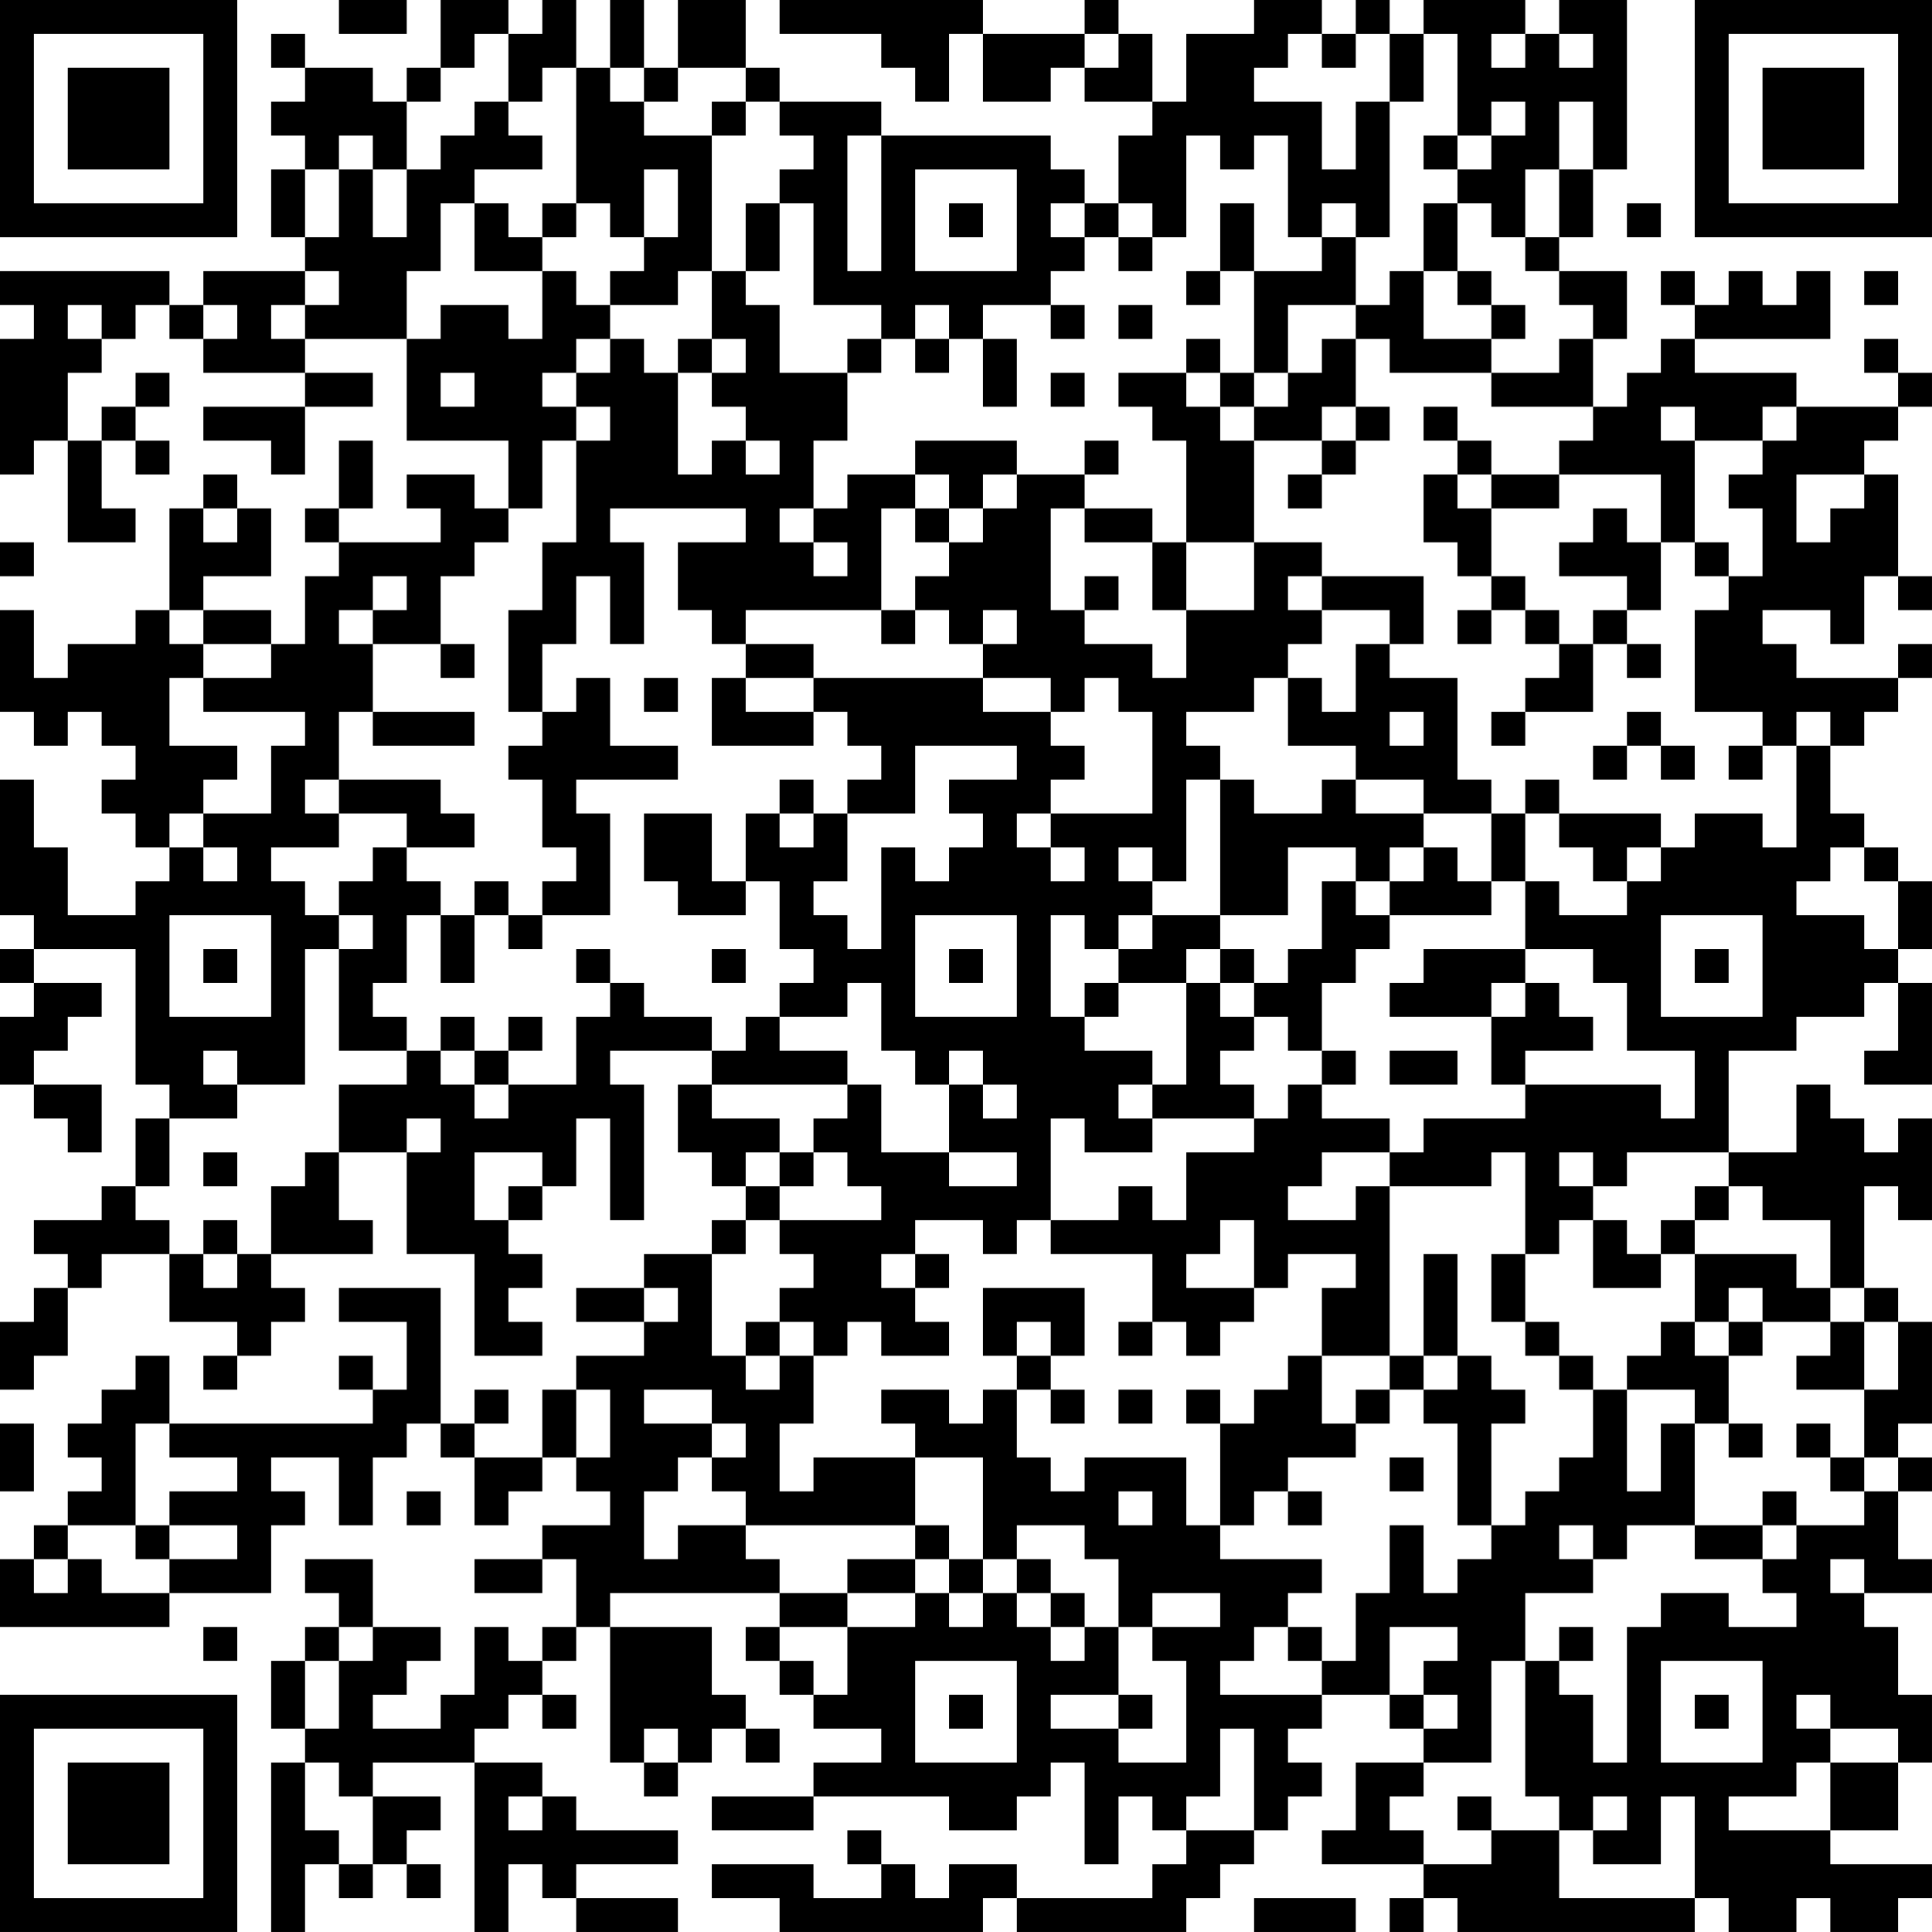 <?xml version="1.0" encoding="UTF-8"?>
<svg xmlns="http://www.w3.org/2000/svg" version="1.1" width="160" height="160" viewBox="0 0 160 160"><rect x="0" y="0" width="160" height="160" fill="#ffffff"/><g transform="scale(2.807)"><g transform="translate(0,0)"><path fill-rule="evenodd" d="M10 0L10 1L12 1L12 0ZM13 0L13 2L12 2L12 3L11 3L11 2L9 2L9 1L8 1L8 2L9 2L9 3L8 3L8 4L9 4L9 5L8 5L8 7L9 7L9 8L6 8L6 9L5 9L5 8L0 8L0 9L1 9L1 10L0 10L0 14L1 14L1 13L2 13L2 16L4 16L4 15L3 15L3 13L4 13L4 14L5 14L5 13L4 13L4 12L5 12L5 11L4 11L4 12L3 12L3 13L2 13L2 11L3 11L3 10L4 10L4 9L5 9L5 10L6 10L6 11L9 11L9 12L6 12L6 13L8 13L8 14L9 14L9 12L11 12L11 11L9 11L9 10L12 10L12 13L15 13L15 15L14 15L14 14L12 14L12 15L13 15L13 16L10 16L10 15L11 15L11 13L10 13L10 15L9 15L9 16L10 16L10 17L9 17L9 19L8 19L8 18L6 18L6 17L8 17L8 15L7 15L7 14L6 14L6 15L5 15L5 18L4 18L4 19L2 19L2 20L1 20L1 18L0 18L0 21L1 21L1 22L2 22L2 21L3 21L3 22L4 22L4 23L3 23L3 24L4 24L4 25L5 25L5 26L4 26L4 27L2 27L2 25L1 25L1 23L0 23L0 27L1 27L1 28L0 28L0 29L1 29L1 30L0 30L0 32L1 32L1 33L2 33L2 34L3 34L3 32L1 32L1 31L2 31L2 30L3 30L3 29L1 29L1 28L4 28L4 32L5 32L5 33L4 33L4 35L3 35L3 36L1 36L1 37L2 37L2 38L1 38L1 39L0 39L0 41L1 41L1 40L2 40L2 38L3 38L3 37L5 37L5 39L7 39L7 40L6 40L6 41L7 41L7 40L8 40L8 39L9 39L9 38L8 38L8 37L11 37L11 36L10 36L10 34L12 34L12 37L14 37L14 40L16 40L16 39L15 39L15 38L16 38L16 37L15 37L15 36L16 36L16 35L17 35L17 33L18 33L18 36L19 36L19 32L18 32L18 31L21 31L21 32L20 32L20 34L21 34L21 35L22 35L22 36L21 36L21 37L19 37L19 38L17 38L17 39L19 39L19 40L17 40L17 41L16 41L16 43L14 43L14 42L15 42L15 41L14 41L14 42L13 42L13 38L10 38L10 39L12 39L12 41L11 41L11 40L10 40L10 41L11 41L11 42L5 42L5 40L4 40L4 41L3 41L3 42L2 42L2 43L3 43L3 44L2 44L2 45L1 45L1 46L0 46L0 48L5 48L5 47L8 47L8 45L9 45L9 44L8 44L8 43L10 43L10 45L11 45L11 43L12 43L12 42L13 42L13 43L14 43L14 45L15 45L15 44L16 44L16 43L17 43L17 44L18 44L18 45L16 45L16 46L14 46L14 47L16 47L16 46L17 46L17 48L16 48L16 49L15 49L15 48L14 48L14 50L13 50L13 51L11 51L11 50L12 50L12 49L13 49L13 48L11 48L11 46L9 46L9 47L10 47L10 48L9 48L9 49L8 49L8 51L9 51L9 52L8 52L8 57L9 57L9 55L10 55L10 56L11 56L11 55L12 55L12 56L13 56L13 55L12 55L12 54L13 54L13 53L11 53L11 52L14 52L14 57L15 57L15 55L16 55L16 56L17 56L17 57L20 57L20 56L17 56L17 55L20 55L20 54L17 54L17 53L16 53L16 52L14 52L14 51L15 51L15 50L16 50L16 51L17 51L17 50L16 50L16 49L17 49L17 48L18 48L18 52L19 52L19 53L20 53L20 52L21 52L21 51L22 51L22 52L23 52L23 51L22 51L22 50L21 50L21 48L18 48L18 47L23 47L23 48L22 48L22 49L23 49L23 50L24 50L24 51L26 51L26 52L24 52L24 53L21 53L21 54L24 54L24 53L28 53L28 54L30 54L30 53L31 53L31 52L32 52L32 55L33 55L33 53L34 53L34 54L35 54L35 55L34 55L34 56L30 56L30 55L28 55L28 56L27 56L27 55L26 55L26 54L25 54L25 55L26 55L26 56L24 56L24 55L21 55L21 56L23 56L23 57L29 57L29 56L30 56L30 57L35 57L35 56L36 56L36 55L37 55L37 54L38 54L38 53L39 53L39 52L38 52L38 51L39 51L39 50L41 50L41 51L42 51L42 52L40 52L40 54L39 54L39 55L42 55L42 56L41 56L41 57L42 57L42 56L43 56L43 57L50 57L50 56L51 56L51 57L53 57L53 56L54 56L54 57L56 57L56 56L57 56L57 55L54 55L54 54L56 54L56 52L57 52L57 50L56 50L56 48L55 48L55 47L57 47L57 46L56 46L56 44L57 44L57 43L56 43L56 42L57 42L57 39L56 39L56 38L55 38L55 35L56 35L56 36L57 36L57 33L56 33L56 34L55 34L55 33L54 33L54 32L53 32L53 34L51 34L51 31L53 31L53 30L55 30L55 29L56 29L56 31L55 31L55 32L57 32L57 29L56 29L56 28L57 28L57 26L56 26L56 25L55 25L55 24L54 24L54 22L55 22L55 21L56 21L56 20L57 20L57 19L56 19L56 20L53 20L53 19L52 19L52 18L54 18L54 19L55 19L55 17L56 17L56 18L57 18L57 17L56 17L56 14L55 14L55 13L56 13L56 12L57 12L57 11L56 11L56 10L55 10L55 11L56 11L56 12L53 12L53 11L50 11L50 10L54 10L54 8L53 8L53 9L52 9L52 8L51 8L51 9L50 9L50 8L49 8L49 9L50 9L50 10L49 10L49 11L48 11L48 12L47 12L47 10L48 10L48 8L46 8L46 7L47 7L47 5L48 5L48 0L46 0L46 1L45 1L45 0L42 0L42 1L41 1L41 0L40 0L40 1L39 1L39 0L37 0L37 1L35 1L35 3L34 3L34 1L33 1L33 0L32 0L32 1L29 1L29 0L23 0L23 1L26 1L26 2L27 2L27 3L28 3L28 1L29 1L29 3L31 3L31 2L32 2L32 3L34 3L34 4L33 4L33 6L32 6L32 5L31 5L31 4L26 4L26 3L23 3L23 2L22 2L22 0L20 0L20 2L19 2L19 0L18 0L18 2L17 2L17 0L16 0L16 1L15 1L15 0ZM14 1L14 2L13 2L13 3L12 3L12 5L11 5L11 4L10 4L10 5L9 5L9 7L10 7L10 5L11 5L11 7L12 7L12 5L13 5L13 4L14 4L14 3L15 3L15 4L16 4L16 5L14 5L14 6L13 6L13 8L12 8L12 10L13 10L13 9L15 9L15 10L16 10L16 8L17 8L17 9L18 9L18 10L17 10L17 11L16 11L16 12L17 12L17 13L16 13L16 15L15 15L15 16L14 16L14 17L13 17L13 19L11 19L11 18L12 18L12 17L11 17L11 18L10 18L10 19L11 19L11 21L10 21L10 23L9 23L9 24L10 24L10 25L8 25L8 26L9 26L9 27L10 27L10 28L9 28L9 32L7 32L7 31L6 31L6 32L7 32L7 33L5 33L5 35L4 35L4 36L5 36L5 37L6 37L6 38L7 38L7 37L8 37L8 35L9 35L9 34L10 34L10 32L12 32L12 31L13 31L13 32L14 32L14 33L15 33L15 32L17 32L17 30L18 30L18 29L19 29L19 30L21 30L21 31L22 31L22 30L23 30L23 31L25 31L25 32L21 32L21 33L23 33L23 34L22 34L22 35L23 35L23 36L22 36L22 37L21 37L21 40L22 40L22 41L23 41L23 40L24 40L24 42L23 42L23 44L24 44L24 43L27 43L27 45L22 45L22 44L21 44L21 43L22 43L22 42L21 42L21 41L19 41L19 42L21 42L21 43L20 43L20 44L19 44L19 46L20 46L20 45L22 45L22 46L23 46L23 47L25 47L25 48L23 48L23 49L24 49L24 50L25 50L25 48L27 48L27 47L28 47L28 48L29 48L29 47L30 47L30 48L31 48L31 49L32 49L32 48L33 48L33 50L31 50L31 51L33 51L33 52L35 52L35 49L34 49L34 48L36 48L36 47L34 47L34 48L33 48L33 46L32 46L32 45L30 45L30 46L29 46L29 43L27 43L27 42L26 42L26 41L28 41L28 42L29 42L29 41L30 41L30 43L31 43L31 44L32 44L32 43L35 43L35 45L36 45L36 46L39 46L39 47L38 47L38 48L37 48L37 49L36 49L36 50L39 50L39 49L40 49L40 47L41 47L41 45L42 45L42 47L43 47L43 46L44 46L44 45L45 45L45 44L46 44L46 43L47 43L47 41L48 41L48 44L49 44L49 42L50 42L50 45L48 45L48 46L47 46L47 45L46 45L46 46L47 46L47 47L45 47L45 49L44 49L44 52L42 52L42 53L41 53L41 54L42 54L42 55L44 55L44 54L46 54L46 56L50 56L50 53L49 53L49 55L47 55L47 54L48 54L48 53L47 53L47 54L46 54L46 53L45 53L45 49L46 49L46 50L47 50L47 52L48 52L48 48L49 48L49 47L51 47L51 48L53 48L53 47L52 47L52 46L53 46L53 45L55 45L55 44L56 44L56 43L55 43L55 41L56 41L56 39L55 39L55 38L54 38L54 36L52 36L52 35L51 35L51 34L48 34L48 35L47 35L47 34L46 34L46 35L47 35L47 36L46 36L46 37L45 37L45 34L44 34L44 35L41 35L41 34L42 34L42 33L45 33L45 32L49 32L49 33L50 33L50 31L48 31L48 29L47 29L47 28L45 28L45 26L46 26L46 27L48 27L48 26L49 26L49 25L50 25L50 24L52 24L52 25L53 25L53 22L54 22L54 21L53 21L53 22L52 22L52 21L50 21L50 18L51 18L51 17L52 17L52 15L51 15L51 14L52 14L52 13L53 13L53 12L52 12L52 13L50 13L50 12L49 12L49 13L50 13L50 16L49 16L49 14L46 14L46 13L47 13L47 12L44 12L44 11L46 11L46 10L47 10L47 9L46 9L46 8L45 8L45 7L46 7L46 5L47 5L47 3L46 3L46 5L45 5L45 7L44 7L44 6L43 6L43 5L44 5L44 4L45 4L45 3L44 3L44 4L43 4L43 1L42 1L42 3L41 3L41 1L40 1L40 2L39 2L39 1L38 1L38 2L37 2L37 3L39 3L39 5L40 5L40 3L41 3L41 7L40 7L40 6L39 6L39 7L38 7L38 4L37 4L37 5L36 5L36 4L35 4L35 7L34 7L34 6L33 6L33 7L32 7L32 6L31 6L31 7L32 7L32 8L31 8L31 9L29 9L29 10L28 10L28 9L27 9L27 10L26 10L26 9L24 9L24 6L23 6L23 5L24 5L24 4L23 4L23 3L22 3L22 2L20 2L20 3L19 3L19 2L18 2L18 3L19 3L19 4L21 4L21 8L20 8L20 9L18 9L18 8L19 8L19 7L20 7L20 5L19 5L19 7L18 7L18 6L17 6L17 2L16 2L16 3L15 3L15 1ZM32 1L32 2L33 2L33 1ZM44 1L44 2L45 2L45 1ZM46 1L46 2L47 2L47 1ZM21 3L21 4L22 4L22 3ZM25 4L25 8L26 8L26 4ZM42 4L42 5L43 5L43 4ZM27 5L27 8L30 8L30 5ZM14 6L14 8L16 8L16 7L17 7L17 6L16 6L16 7L15 7L15 6ZM22 6L22 8L21 8L21 10L20 10L20 11L19 11L19 10L18 10L18 11L17 11L17 12L18 12L18 13L17 13L17 16L16 16L16 18L15 18L15 21L16 21L16 22L15 22L15 23L16 23L16 25L17 25L17 26L16 26L16 27L15 27L15 26L14 26L14 27L13 27L13 26L12 26L12 25L14 25L14 24L13 24L13 23L10 23L10 24L12 24L12 25L11 25L11 26L10 26L10 27L11 27L11 28L10 28L10 31L12 31L12 30L11 30L11 29L12 29L12 27L13 27L13 29L14 29L14 27L15 27L15 28L16 28L16 27L18 27L18 24L17 24L17 23L20 23L20 22L18 22L18 20L17 20L17 21L16 21L16 19L17 19L17 17L18 17L18 19L19 19L19 16L18 16L18 15L22 15L22 16L20 16L20 18L21 18L21 19L22 19L22 20L21 20L21 22L24 22L24 21L25 21L25 22L26 22L26 23L25 23L25 24L24 24L24 23L23 23L23 24L22 24L22 26L21 26L21 24L19 24L19 26L20 26L20 27L22 27L22 26L23 26L23 28L24 28L24 29L23 29L23 30L25 30L25 29L26 29L26 31L27 31L27 32L28 32L28 34L26 34L26 32L25 32L25 33L24 33L24 34L23 34L23 35L24 35L24 34L25 34L25 35L26 35L26 36L23 36L23 37L24 37L24 38L23 38L23 39L22 39L22 40L23 40L23 39L24 39L24 40L25 40L25 39L26 39L26 40L28 40L28 39L27 39L27 38L28 38L28 37L27 37L27 36L29 36L29 37L30 37L30 36L31 36L31 37L34 37L34 39L33 39L33 40L34 40L34 39L35 39L35 40L36 40L36 39L37 39L37 38L38 38L38 37L40 37L40 38L39 38L39 40L38 40L38 41L37 41L37 42L36 42L36 41L35 41L35 42L36 42L36 45L37 45L37 44L38 44L38 45L39 45L39 44L38 44L38 43L40 43L40 42L41 42L41 41L42 41L42 42L43 42L43 45L44 45L44 42L45 42L45 41L44 41L44 40L43 40L43 37L42 37L42 40L41 40L41 35L40 35L40 36L38 36L38 35L39 35L39 34L41 34L41 33L39 33L39 32L40 32L40 31L39 31L39 29L40 29L40 28L41 28L41 27L44 27L44 26L45 26L45 24L46 24L46 25L47 25L47 26L48 26L48 25L49 25L49 24L46 24L46 23L45 23L45 24L44 24L44 23L43 23L43 20L41 20L41 19L42 19L42 17L39 17L39 16L37 16L37 13L39 13L39 14L38 14L38 15L39 15L39 14L40 14L40 13L41 13L41 12L40 12L40 10L41 10L41 11L44 11L44 10L45 10L45 9L44 9L44 8L43 8L43 6L42 6L42 8L41 8L41 9L40 9L40 7L39 7L39 8L37 8L37 6L36 6L36 8L35 8L35 9L36 9L36 8L37 8L37 11L36 11L36 10L35 10L35 11L33 11L33 12L34 12L34 13L35 13L35 16L34 16L34 15L32 15L32 14L33 14L33 13L32 13L32 14L30 14L30 13L27 13L27 14L25 14L25 15L24 15L24 13L25 13L25 11L26 11L26 10L25 10L25 11L23 11L23 9L22 9L22 8L23 8L23 6ZM28 6L28 7L29 7L29 6ZM48 6L48 7L49 7L49 6ZM33 7L33 8L34 8L34 7ZM9 8L9 9L8 9L8 10L9 10L9 9L10 9L10 8ZM42 8L42 10L44 10L44 9L43 9L43 8ZM55 8L55 9L56 9L56 8ZM2 9L2 10L3 10L3 9ZM6 9L6 10L7 10L7 9ZM31 9L31 10L32 10L32 9ZM33 9L33 10L34 10L34 9ZM38 9L38 11L37 11L37 12L36 12L36 11L35 11L35 12L36 12L36 13L37 13L37 12L38 12L38 11L39 11L39 10L40 10L40 9ZM21 10L21 11L20 11L20 14L21 14L21 13L22 13L22 14L23 14L23 13L22 13L22 12L21 12L21 11L22 11L22 10ZM27 10L27 11L28 11L28 10ZM29 10L29 12L30 12L30 10ZM13 11L13 12L14 12L14 11ZM31 11L31 12L32 12L32 11ZM39 12L39 13L40 13L40 12ZM42 12L42 13L43 13L43 14L42 14L42 16L43 16L43 17L44 17L44 18L43 18L43 19L44 19L44 18L45 18L45 19L46 19L46 20L45 20L45 21L44 21L44 22L45 22L45 21L47 21L47 19L48 19L48 20L49 20L49 19L48 19L48 18L49 18L49 16L48 16L48 15L47 15L47 16L46 16L46 17L48 17L48 18L47 18L47 19L46 19L46 18L45 18L45 17L44 17L44 15L46 15L46 14L44 14L44 13L43 13L43 12ZM27 14L27 15L26 15L26 18L22 18L22 19L24 19L24 20L22 20L22 21L24 21L24 20L29 20L29 21L31 21L31 22L32 22L32 23L31 23L31 24L30 24L30 25L31 25L31 26L32 26L32 25L31 25L31 24L34 24L34 21L33 21L33 20L32 20L32 21L31 21L31 20L29 20L29 19L30 19L30 18L29 18L29 19L28 19L28 18L27 18L27 17L28 17L28 16L29 16L29 15L30 15L30 14L29 14L29 15L28 15L28 14ZM43 14L43 15L44 15L44 14ZM53 14L53 16L54 16L54 15L55 15L55 14ZM6 15L6 16L7 16L7 15ZM23 15L23 16L24 16L24 17L25 17L25 16L24 16L24 15ZM27 15L27 16L28 16L28 15ZM31 15L31 18L32 18L32 19L34 19L34 20L35 20L35 18L37 18L37 16L35 16L35 18L34 18L34 16L32 16L32 15ZM0 16L0 17L1 17L1 16ZM50 16L50 17L51 17L51 16ZM32 17L32 18L33 18L33 17ZM38 17L38 18L39 18L39 19L38 19L38 20L37 20L37 21L35 21L35 22L36 22L36 23L35 23L35 26L34 26L34 25L33 25L33 26L34 26L34 27L33 27L33 28L32 28L32 27L31 27L31 30L32 30L32 31L34 31L34 32L33 32L33 33L34 33L34 34L32 34L32 33L31 33L31 36L33 36L33 35L34 35L34 36L35 36L35 34L37 34L37 33L38 33L38 32L39 32L39 31L38 31L38 30L37 30L37 29L38 29L38 28L39 28L39 26L40 26L40 27L41 27L41 26L42 26L42 25L43 25L43 26L44 26L44 24L42 24L42 23L40 23L40 22L38 22L38 20L39 20L39 21L40 21L40 19L41 19L41 18L39 18L39 17ZM5 18L5 19L6 19L6 20L5 20L5 22L7 22L7 23L6 23L6 24L5 24L5 25L6 25L6 26L7 26L7 25L6 25L6 24L8 24L8 22L9 22L9 21L6 21L6 20L8 20L8 19L6 19L6 18ZM26 18L26 19L27 19L27 18ZM13 19L13 20L14 20L14 19ZM19 20L19 21L20 21L20 20ZM11 21L11 22L14 22L14 21ZM41 21L41 22L42 22L42 21ZM48 21L48 22L47 22L47 23L48 23L48 22L49 22L49 23L50 23L50 22L49 22L49 21ZM27 22L27 24L25 24L25 26L24 26L24 27L25 27L25 28L26 28L26 25L27 25L27 26L28 26L28 25L29 25L29 24L28 24L28 23L30 23L30 22ZM51 22L51 23L52 23L52 22ZM36 23L36 27L34 27L34 28L33 28L33 29L32 29L32 30L33 30L33 29L35 29L35 32L34 32L34 33L37 33L37 32L36 32L36 31L37 31L37 30L36 30L36 29L37 29L37 28L36 28L36 27L38 27L38 25L40 25L40 26L41 26L41 25L42 25L42 24L40 24L40 23L39 23L39 24L37 24L37 23ZM23 24L23 25L24 25L24 24ZM54 25L54 26L53 26L53 27L55 27L55 28L56 28L56 26L55 26L55 25ZM5 27L5 30L8 30L8 27ZM27 27L27 30L30 30L30 27ZM49 27L49 30L52 30L52 27ZM6 28L6 29L7 29L7 28ZM17 28L17 29L18 29L18 28ZM21 28L21 29L22 29L22 28ZM28 28L28 29L29 29L29 28ZM35 28L35 29L36 29L36 28ZM42 28L42 29L41 29L41 30L44 30L44 32L45 32L45 31L47 31L47 30L46 30L46 29L45 29L45 28ZM50 28L50 29L51 29L51 28ZM44 29L44 30L45 30L45 29ZM13 30L13 31L14 31L14 32L15 32L15 31L16 31L16 30L15 30L15 31L14 31L14 30ZM28 31L28 32L29 32L29 33L30 33L30 32L29 32L29 31ZM41 31L41 32L43 32L43 31ZM12 33L12 34L13 34L13 33ZM6 34L6 35L7 35L7 34ZM14 34L14 36L15 36L15 35L16 35L16 34ZM28 34L28 35L30 35L30 34ZM50 35L50 36L49 36L49 37L48 37L48 36L47 36L47 38L49 38L49 37L50 37L50 39L49 39L49 40L48 40L48 41L50 41L50 42L51 42L51 43L52 43L52 42L51 42L51 40L52 40L52 39L54 39L54 40L53 40L53 41L55 41L55 39L54 39L54 38L53 38L53 37L50 37L50 36L51 36L51 35ZM6 36L6 37L7 37L7 36ZM36 36L36 37L35 37L35 38L37 38L37 36ZM26 37L26 38L27 38L27 37ZM44 37L44 39L45 39L45 40L46 40L46 41L47 41L47 40L46 40L46 39L45 39L45 37ZM19 38L19 39L20 39L20 38ZM29 38L29 40L30 40L30 41L31 41L31 42L32 42L32 41L31 41L31 40L32 40L32 38ZM51 38L51 39L50 39L50 40L51 40L51 39L52 39L52 38ZM30 39L30 40L31 40L31 39ZM39 40L39 42L40 42L40 41L41 41L41 40ZM42 40L42 41L43 41L43 40ZM17 41L17 43L18 43L18 41ZM33 41L33 42L34 42L34 41ZM0 42L0 44L1 44L1 42ZM4 42L4 45L2 45L2 46L1 46L1 47L2 47L2 46L3 46L3 47L5 47L5 46L7 46L7 45L5 45L5 44L7 44L7 43L5 43L5 42ZM53 42L53 43L54 43L54 44L55 44L55 43L54 43L54 42ZM41 43L41 44L42 44L42 43ZM12 44L12 45L13 45L13 44ZM33 44L33 45L34 45L34 44ZM52 44L52 45L50 45L50 46L52 46L52 45L53 45L53 44ZM4 45L4 46L5 46L5 45ZM27 45L27 46L25 46L25 47L27 47L27 46L28 46L28 47L29 47L29 46L28 46L28 45ZM30 46L30 47L31 47L31 48L32 48L32 47L31 47L31 46ZM54 46L54 47L55 47L55 46ZM6 48L6 49L7 49L7 48ZM10 48L10 49L9 49L9 51L10 51L10 49L11 49L11 48ZM38 48L38 49L39 49L39 48ZM41 48L41 50L42 50L42 51L43 51L43 50L42 50L42 49L43 49L43 48ZM46 48L46 49L47 49L47 48ZM27 49L27 52L30 52L30 49ZM49 49L49 52L52 52L52 49ZM28 50L28 51L29 51L29 50ZM33 50L33 51L34 51L34 50ZM50 50L50 51L51 51L51 50ZM53 50L53 51L54 51L54 52L53 52L53 53L51 53L51 54L54 54L54 52L56 52L56 51L54 51L54 50ZM19 51L19 52L20 52L20 51ZM36 51L36 53L35 53L35 54L37 54L37 51ZM9 52L9 54L10 54L10 55L11 55L11 53L10 53L10 52ZM15 53L15 54L16 54L16 53ZM43 53L43 54L44 54L44 53ZM37 56L37 57L40 57L40 56ZM0 0L0 7L7 7L7 0ZM1 1L1 6L6 6L6 1ZM2 2L2 5L5 5L5 2ZM50 0L50 7L57 7L57 0ZM51 1L51 6L56 6L56 1ZM52 2L52 5L55 5L55 2ZM0 50L0 57L7 57L7 50ZM1 51L1 56L6 56L6 51ZM2 52L2 55L5 55L5 52Z" fill="#000000"/></g></g></svg>
